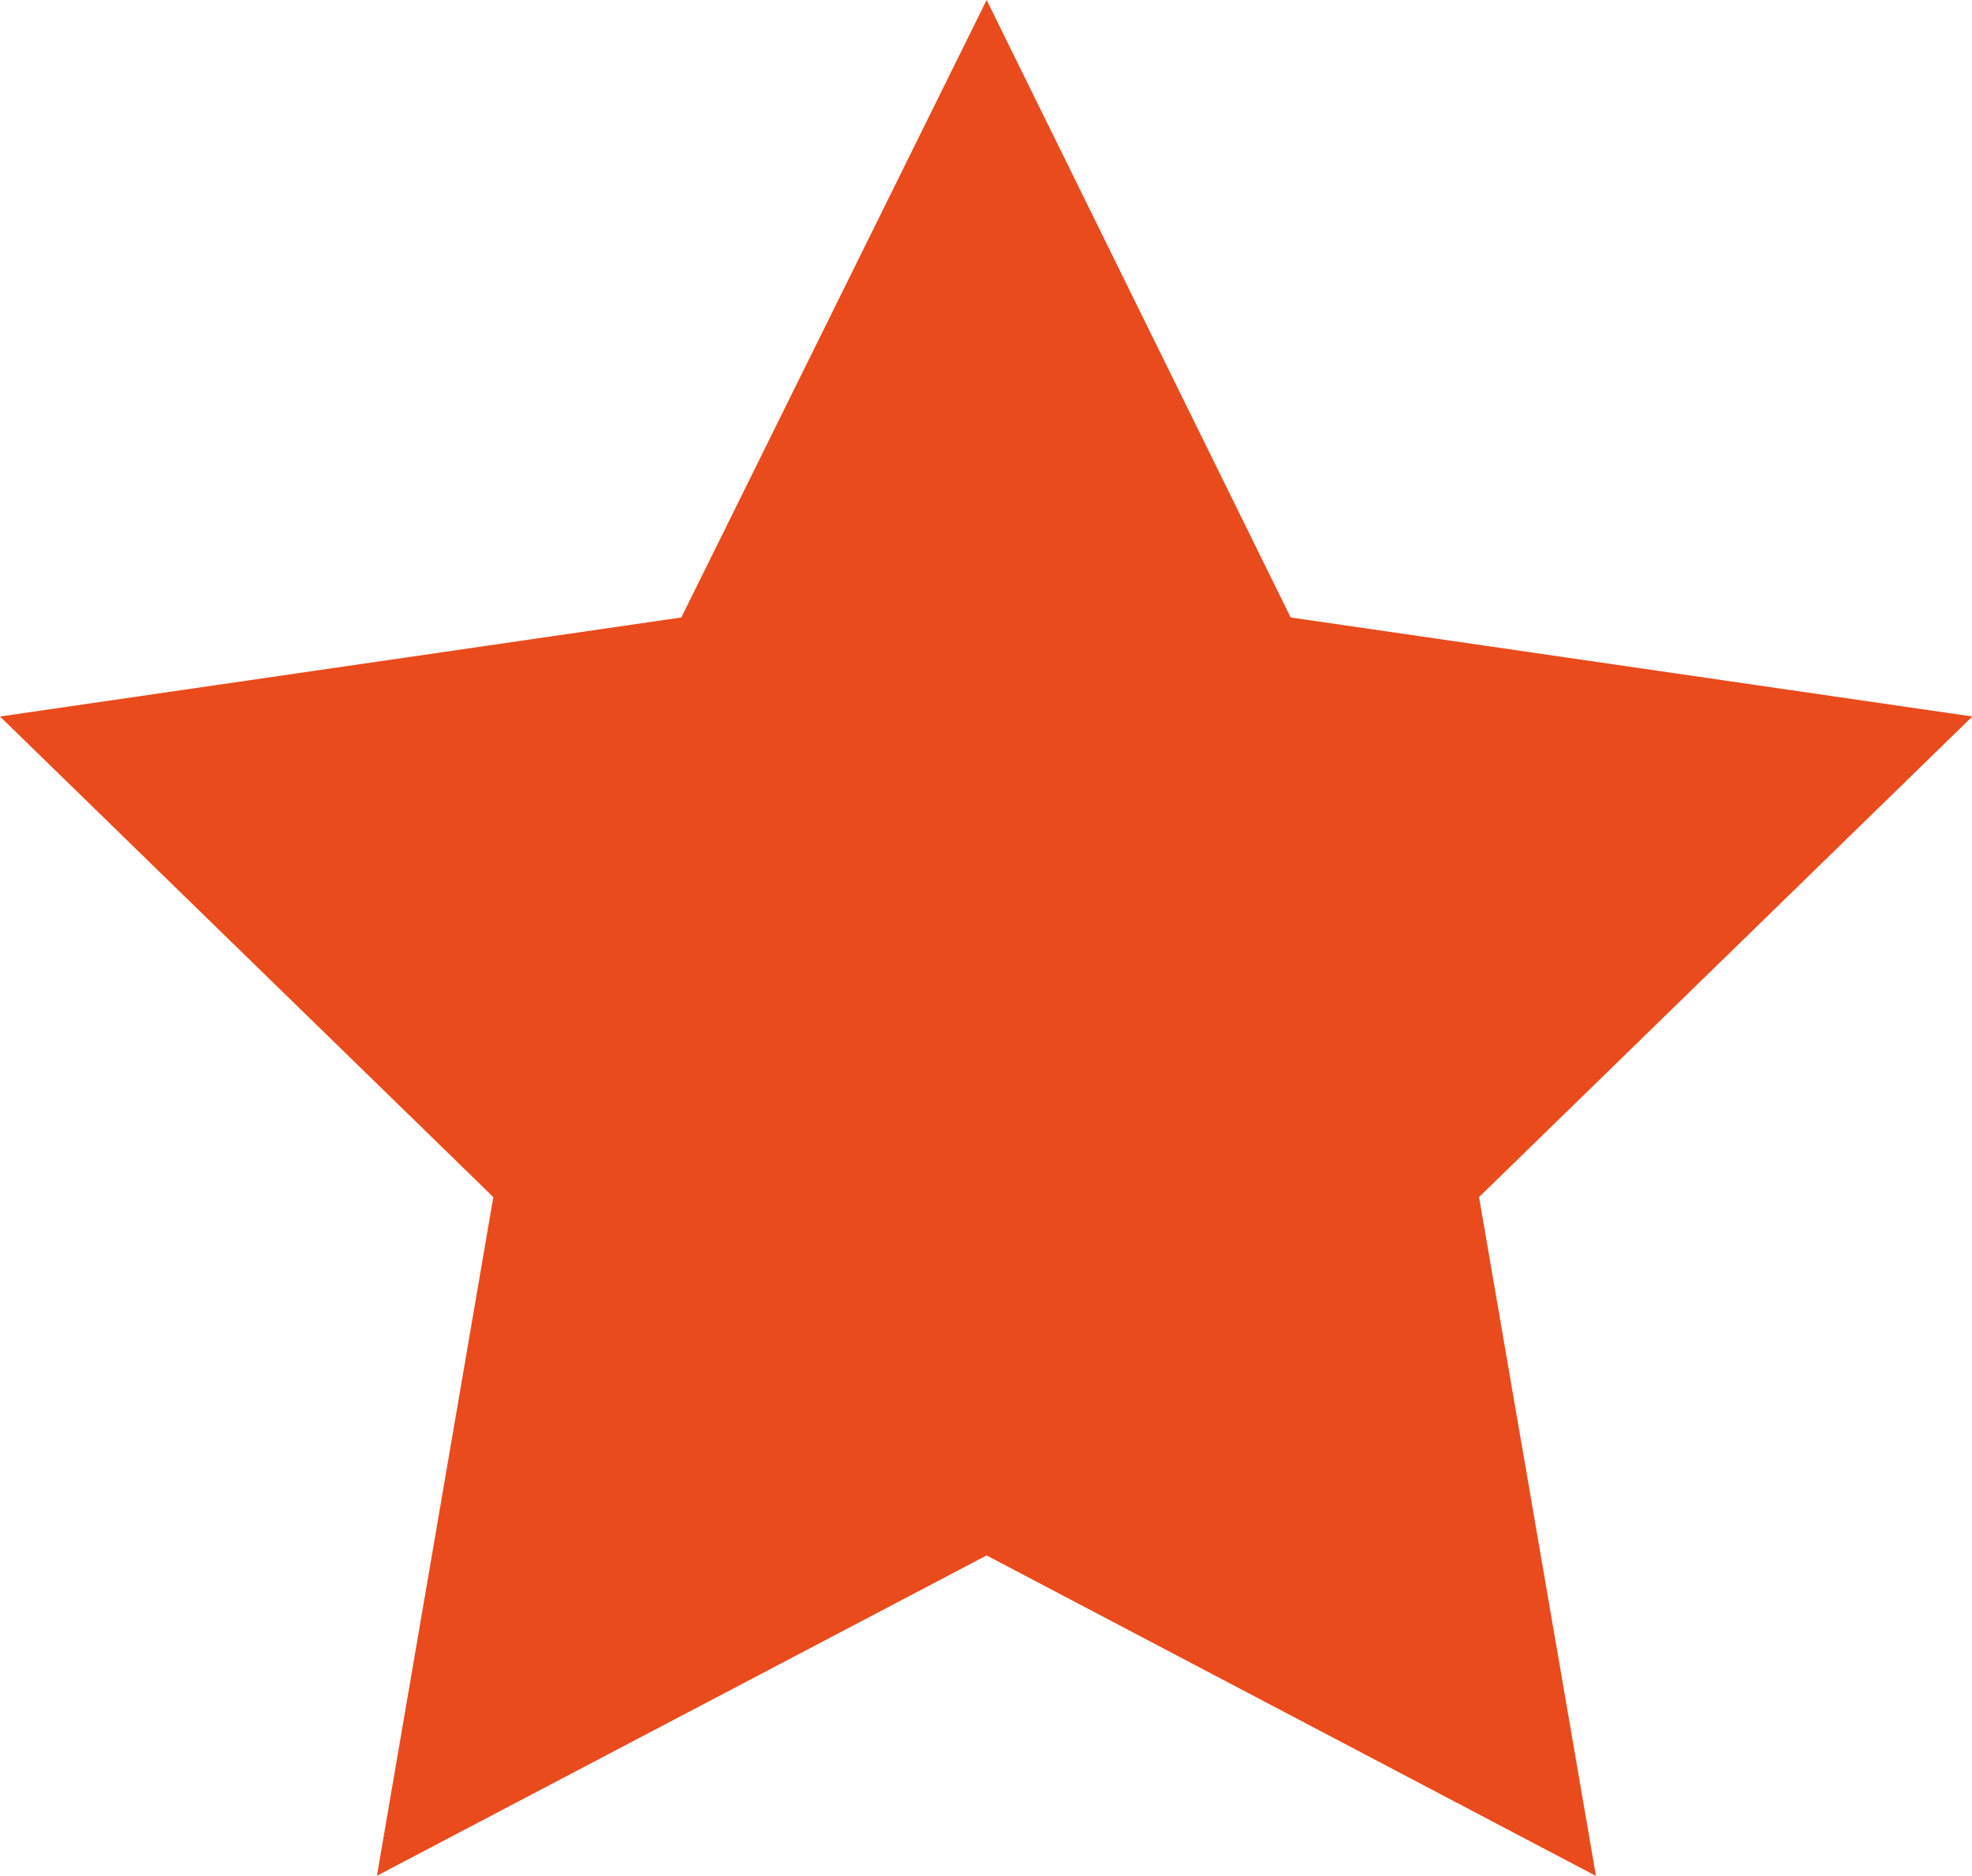 <svg xmlns="http://www.w3.org/2000/svg" width="10.793" height="10.266" viewBox="0 0 10.793 10.266"><path d="M5.4,0,3.729,3.379,0,3.921l2.7,2.63-.637,3.714L5.4,8.512l3.335,1.754L8.095,6.551l2.7-2.63L7.064,3.379Z" fill="#e94b1d"/></svg>